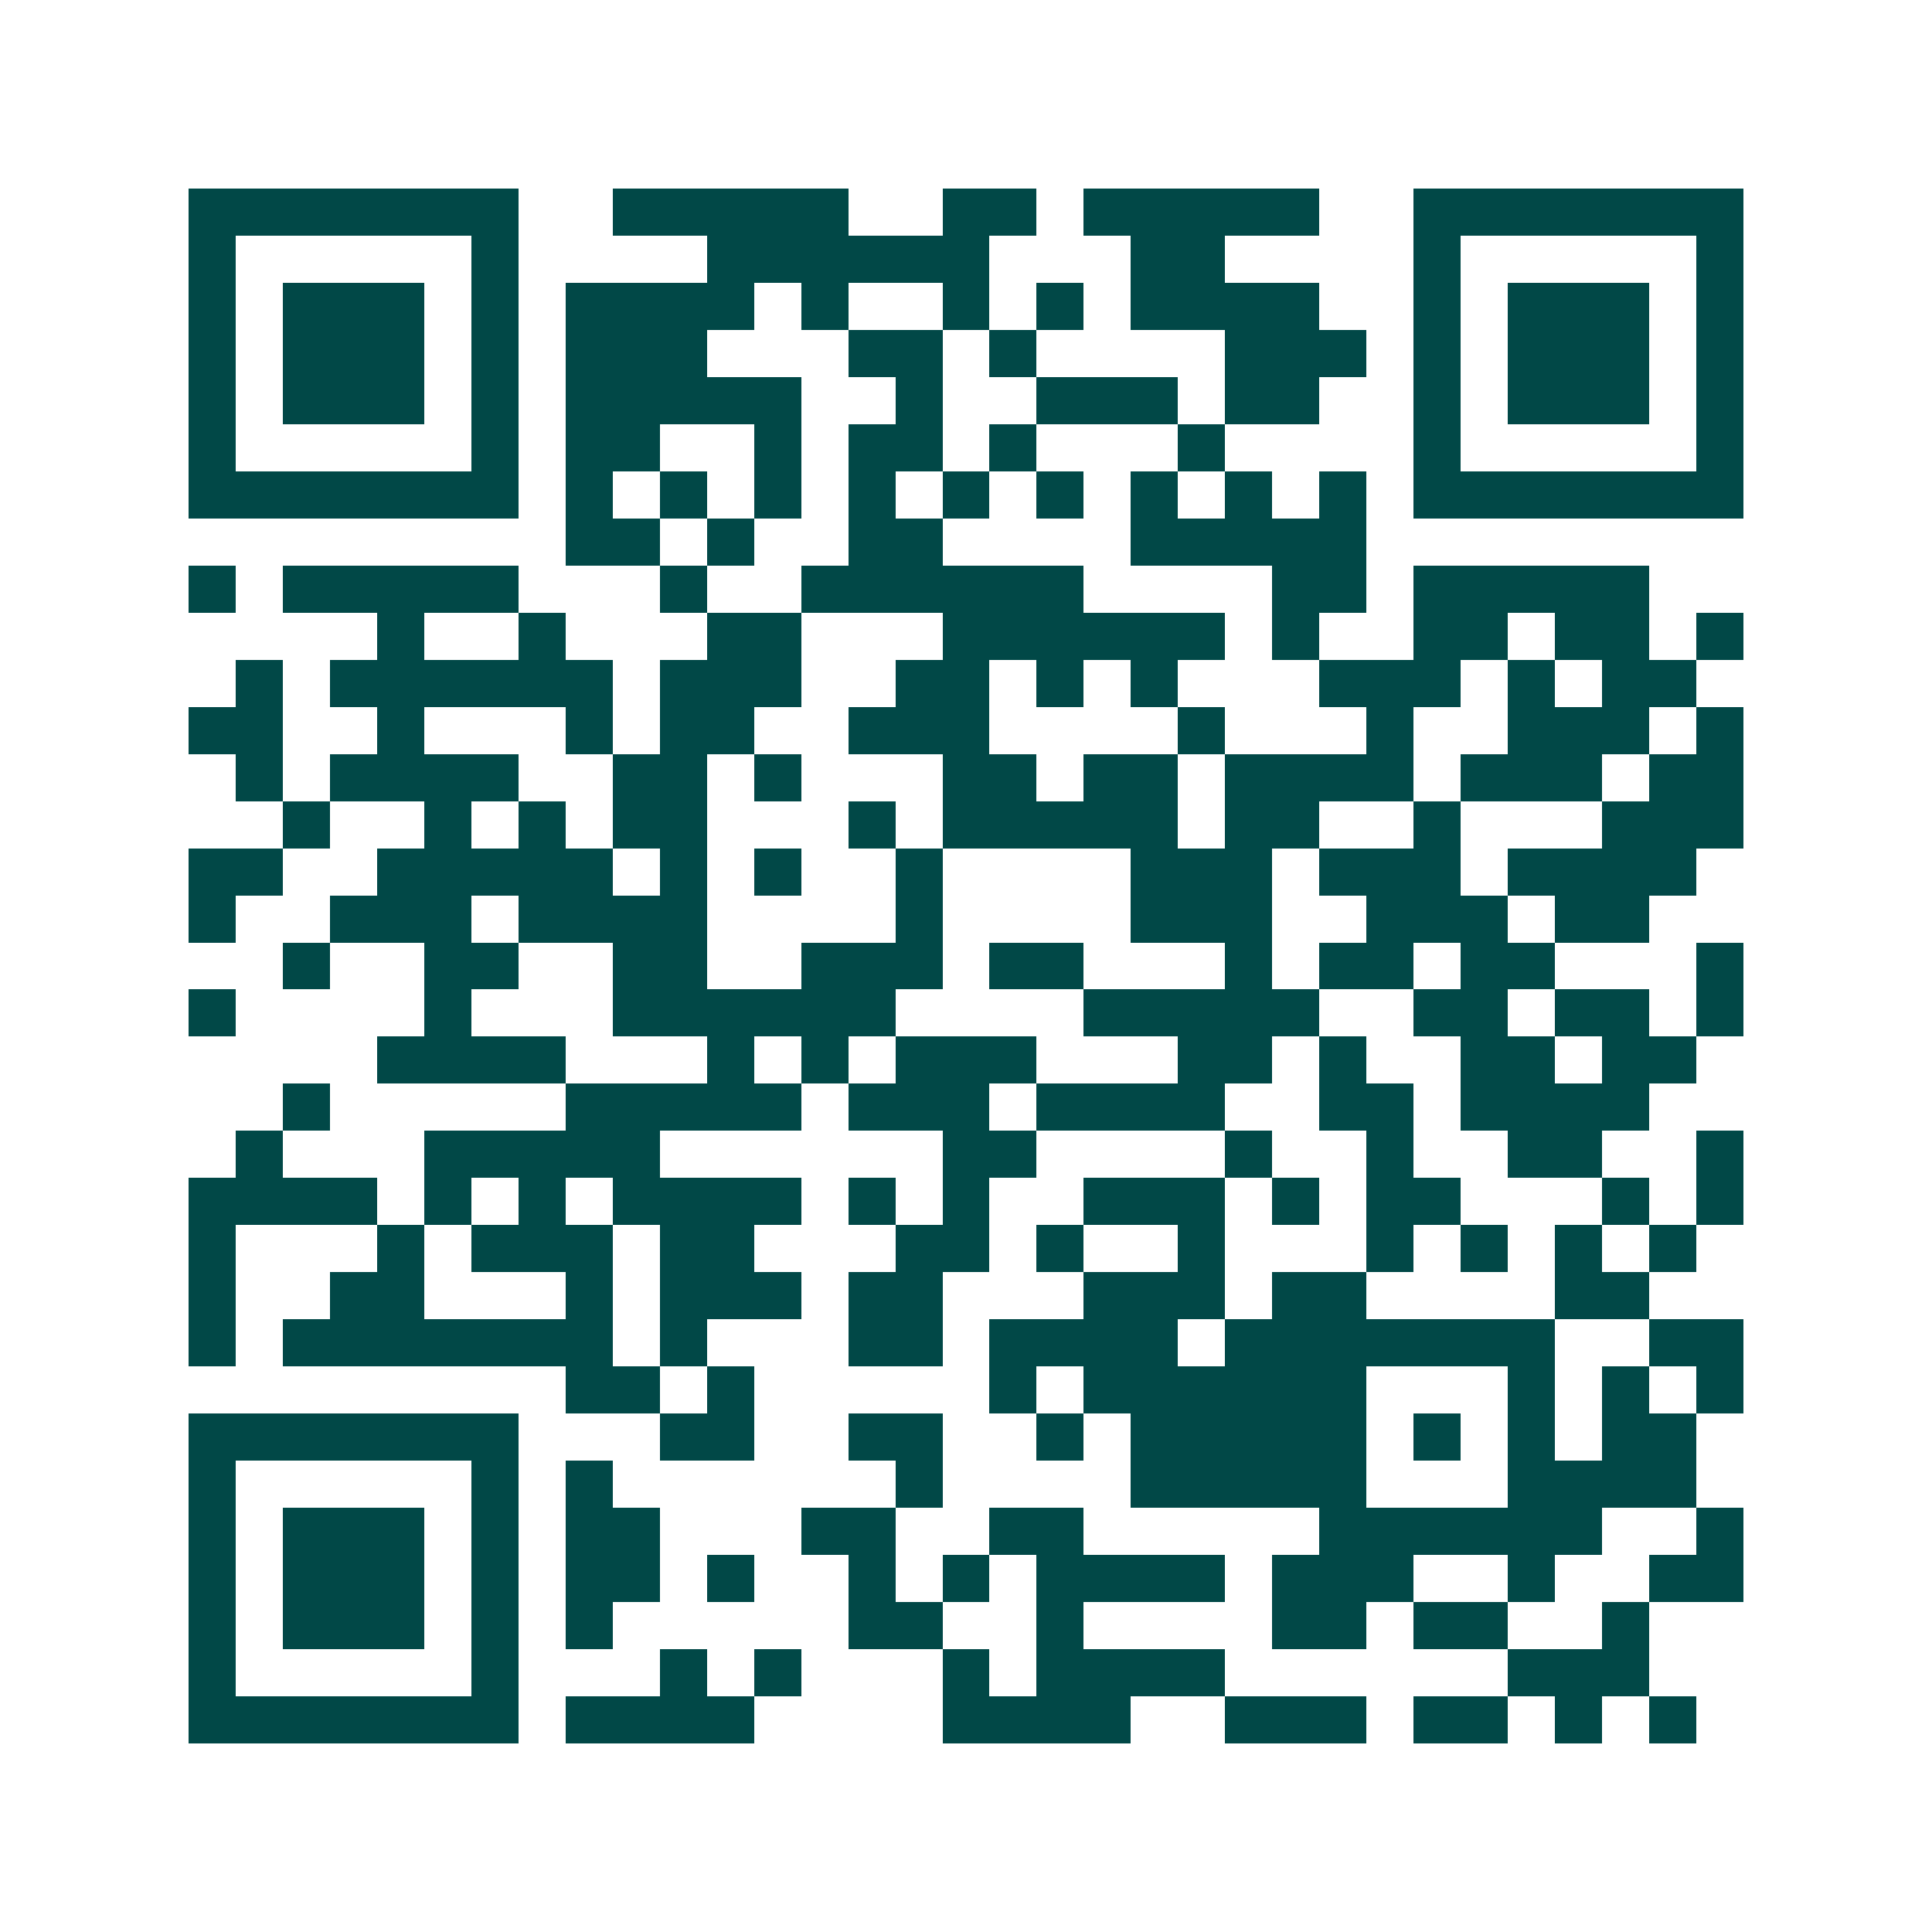 <svg xmlns="http://www.w3.org/2000/svg" width="200" height="200" viewBox="0 0 41 41" shape-rendering="crispEdges"><path fill="#ffffff" d="M0 0h41v41H0z"/><path stroke="#014847" d="M4 4.5h7m2 0h5m2 0h2m1 0h5m2 0h7M4 5.5h1m5 0h1m4 0h6m3 0h2m4 0h1m5 0h1M4 6.5h1m1 0h3m1 0h1m1 0h4m1 0h1m2 0h1m1 0h1m1 0h4m2 0h1m1 0h3m1 0h1M4 7.5h1m1 0h3m1 0h1m1 0h3m3 0h2m1 0h1m4 0h3m1 0h1m1 0h3m1 0h1M4 8.5h1m1 0h3m1 0h1m1 0h5m2 0h1m2 0h3m1 0h2m2 0h1m1 0h3m1 0h1M4 9.5h1m5 0h1m1 0h2m2 0h1m1 0h2m1 0h1m3 0h1m4 0h1m5 0h1M4 10.5h7m1 0h1m1 0h1m1 0h1m1 0h1m1 0h1m1 0h1m1 0h1m1 0h1m1 0h1m1 0h7M12 11.5h2m1 0h1m2 0h2m4 0h5M4 12.5h1m1 0h5m3 0h1m2 0h6m4 0h2m1 0h5M8 13.5h1m2 0h1m3 0h2m3 0h6m1 0h1m2 0h2m1 0h2m1 0h1M5 14.5h1m1 0h6m1 0h3m2 0h2m1 0h1m1 0h1m3 0h3m1 0h1m1 0h2M4 15.5h2m2 0h1m3 0h1m1 0h2m2 0h3m4 0h1m3 0h1m2 0h3m1 0h1M5 16.5h1m1 0h4m2 0h2m1 0h1m3 0h2m1 0h2m1 0h4m1 0h3m1 0h2M6 17.5h1m2 0h1m1 0h1m1 0h2m3 0h1m1 0h5m1 0h2m2 0h1m3 0h3M4 18.5h2m2 0h5m1 0h1m1 0h1m2 0h1m4 0h3m1 0h3m1 0h4M4 19.5h1m2 0h3m1 0h4m4 0h1m4 0h3m2 0h3m1 0h2M6 20.5h1m2 0h2m2 0h2m2 0h3m1 0h2m3 0h1m1 0h2m1 0h2m3 0h1M4 21.5h1m4 0h1m3 0h6m4 0h5m2 0h2m1 0h2m1 0h1M8 22.5h4m3 0h1m1 0h1m1 0h3m3 0h2m1 0h1m2 0h2m1 0h2M6 23.5h1m5 0h5m1 0h3m1 0h4m2 0h2m1 0h4M5 24.5h1m3 0h5m6 0h2m4 0h1m2 0h1m2 0h2m2 0h1M4 25.5h4m1 0h1m1 0h1m1 0h4m1 0h1m1 0h1m2 0h3m1 0h1m1 0h2m3 0h1m1 0h1M4 26.5h1m3 0h1m1 0h3m1 0h2m3 0h2m1 0h1m2 0h1m3 0h1m1 0h1m1 0h1m1 0h1M4 27.5h1m2 0h2m3 0h1m1 0h3m1 0h2m3 0h3m1 0h2m4 0h2M4 28.5h1m1 0h7m1 0h1m3 0h2m1 0h4m1 0h7m2 0h2M12 29.5h2m1 0h1m5 0h1m1 0h6m3 0h1m1 0h1m1 0h1M4 30.5h7m3 0h2m2 0h2m2 0h1m1 0h5m1 0h1m1 0h1m1 0h2M4 31.5h1m5 0h1m1 0h1m6 0h1m4 0h5m3 0h4M4 32.5h1m1 0h3m1 0h1m1 0h2m3 0h2m2 0h2m5 0h6m2 0h1M4 33.5h1m1 0h3m1 0h1m1 0h2m1 0h1m2 0h1m1 0h1m1 0h4m1 0h3m2 0h1m2 0h2M4 34.5h1m1 0h3m1 0h1m1 0h1m5 0h2m2 0h1m4 0h2m1 0h2m2 0h1M4 35.5h1m5 0h1m3 0h1m1 0h1m3 0h1m1 0h4m6 0h3M4 36.5h7m1 0h4m4 0h4m2 0h3m1 0h2m1 0h1m1 0h1"/></svg>
